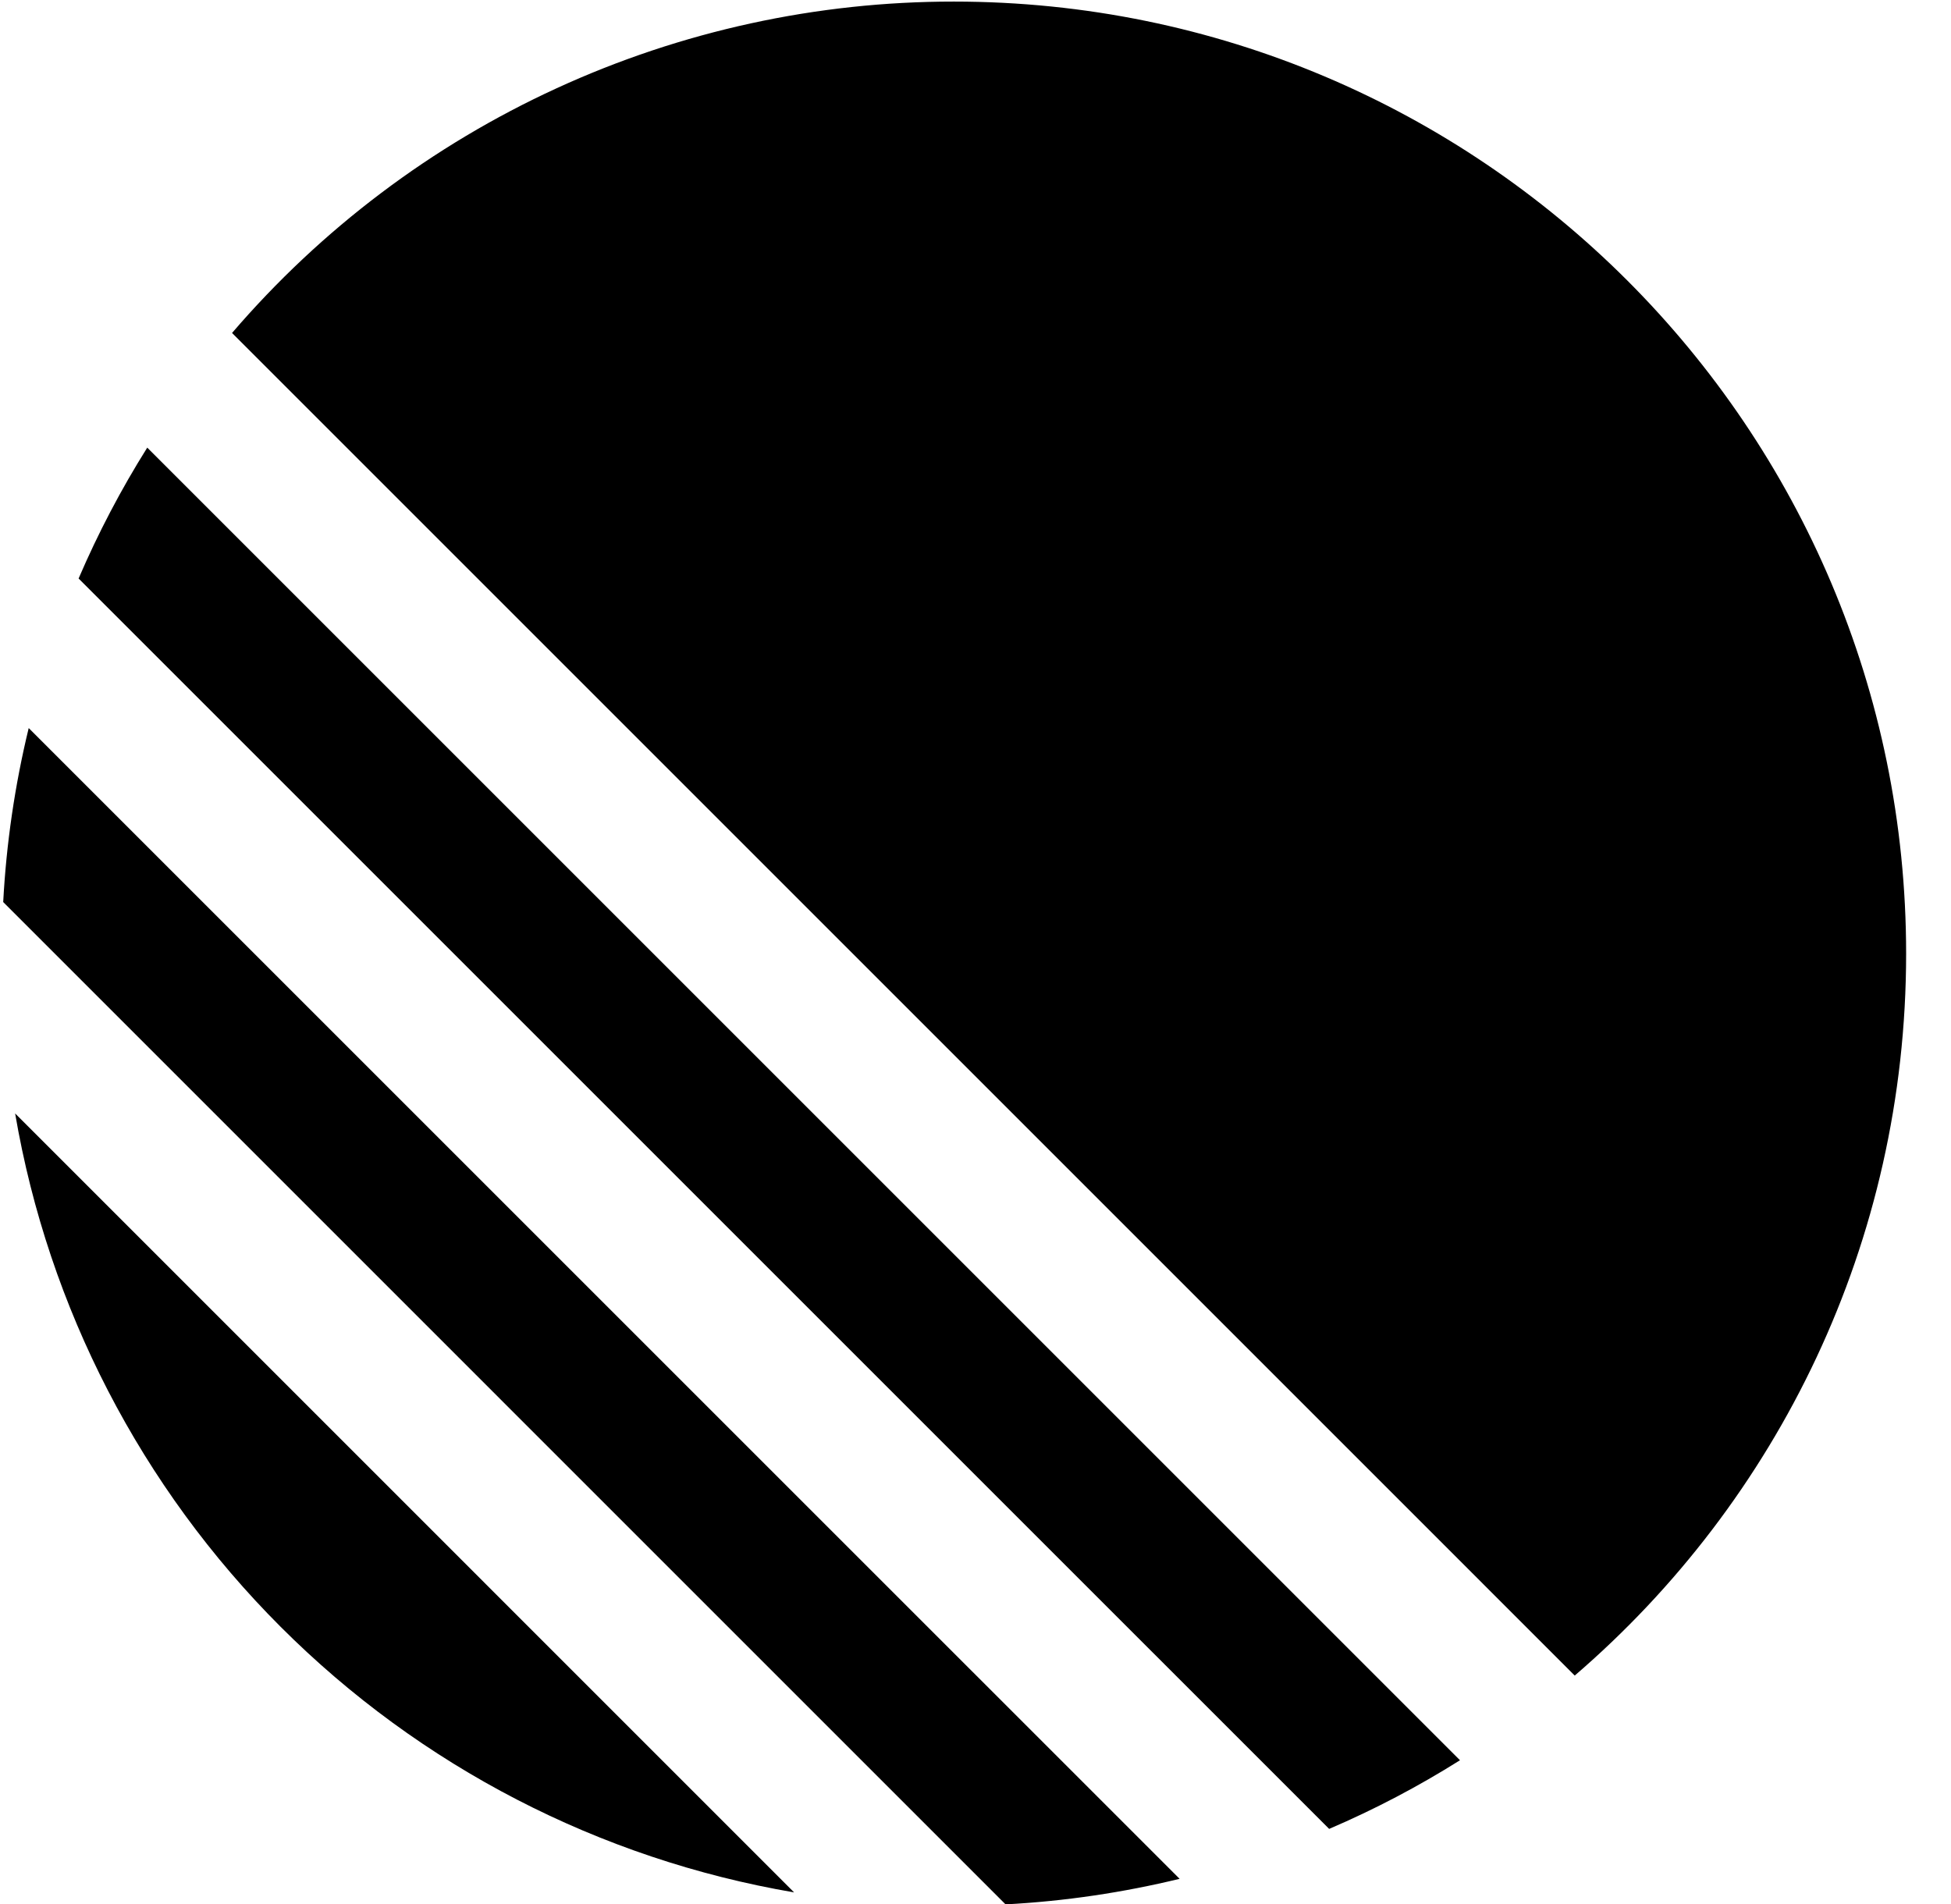 <?xml version="1.0" encoding="UTF-8"?>
<svg xmlns="http://www.w3.org/2000/svg" width="42" height="41" viewBox="0 0 42 41" fill="none">
  <g clip-path="url(#clip0_4129_9323)">
    <path d="M4.995 7.169C6.917 4.929 9.301 3.131 11.983 1.9C14.666 0.668 17.583 0.032 20.534 0.034C31.858 0.034 41.034 9.211 41.034 20.532C41.034 26.746 38.269 32.315 33.9 36.074L4.996 7.169H4.995ZM3.17 9.637L31.43 37.897C30.535 38.46 29.595 38.955 28.613 39.375L1.692 12.455C2.113 11.474 2.608 10.532 3.17 9.637ZM0.618 15.675L25.394 40.45C24.182 40.744 22.931 40.932 21.647 41L0.069 19.421C0.136 18.158 0.32 16.904 0.618 15.675ZM0.328 23.974L17.095 40.742C12.908 40.027 9.046 38.03 6.043 35.026C3.039 32.022 1.042 28.161 0.326 23.974H0.328Z" fill="black"></path>
  </g>
  <defs>
    <clipPath id="clip0_4129_9323">
      <rect width="40.966" height="40.966" fill="white" transform="translate(0.069 0.034)"></rect>
    </clipPath>
  </defs>
</svg>
